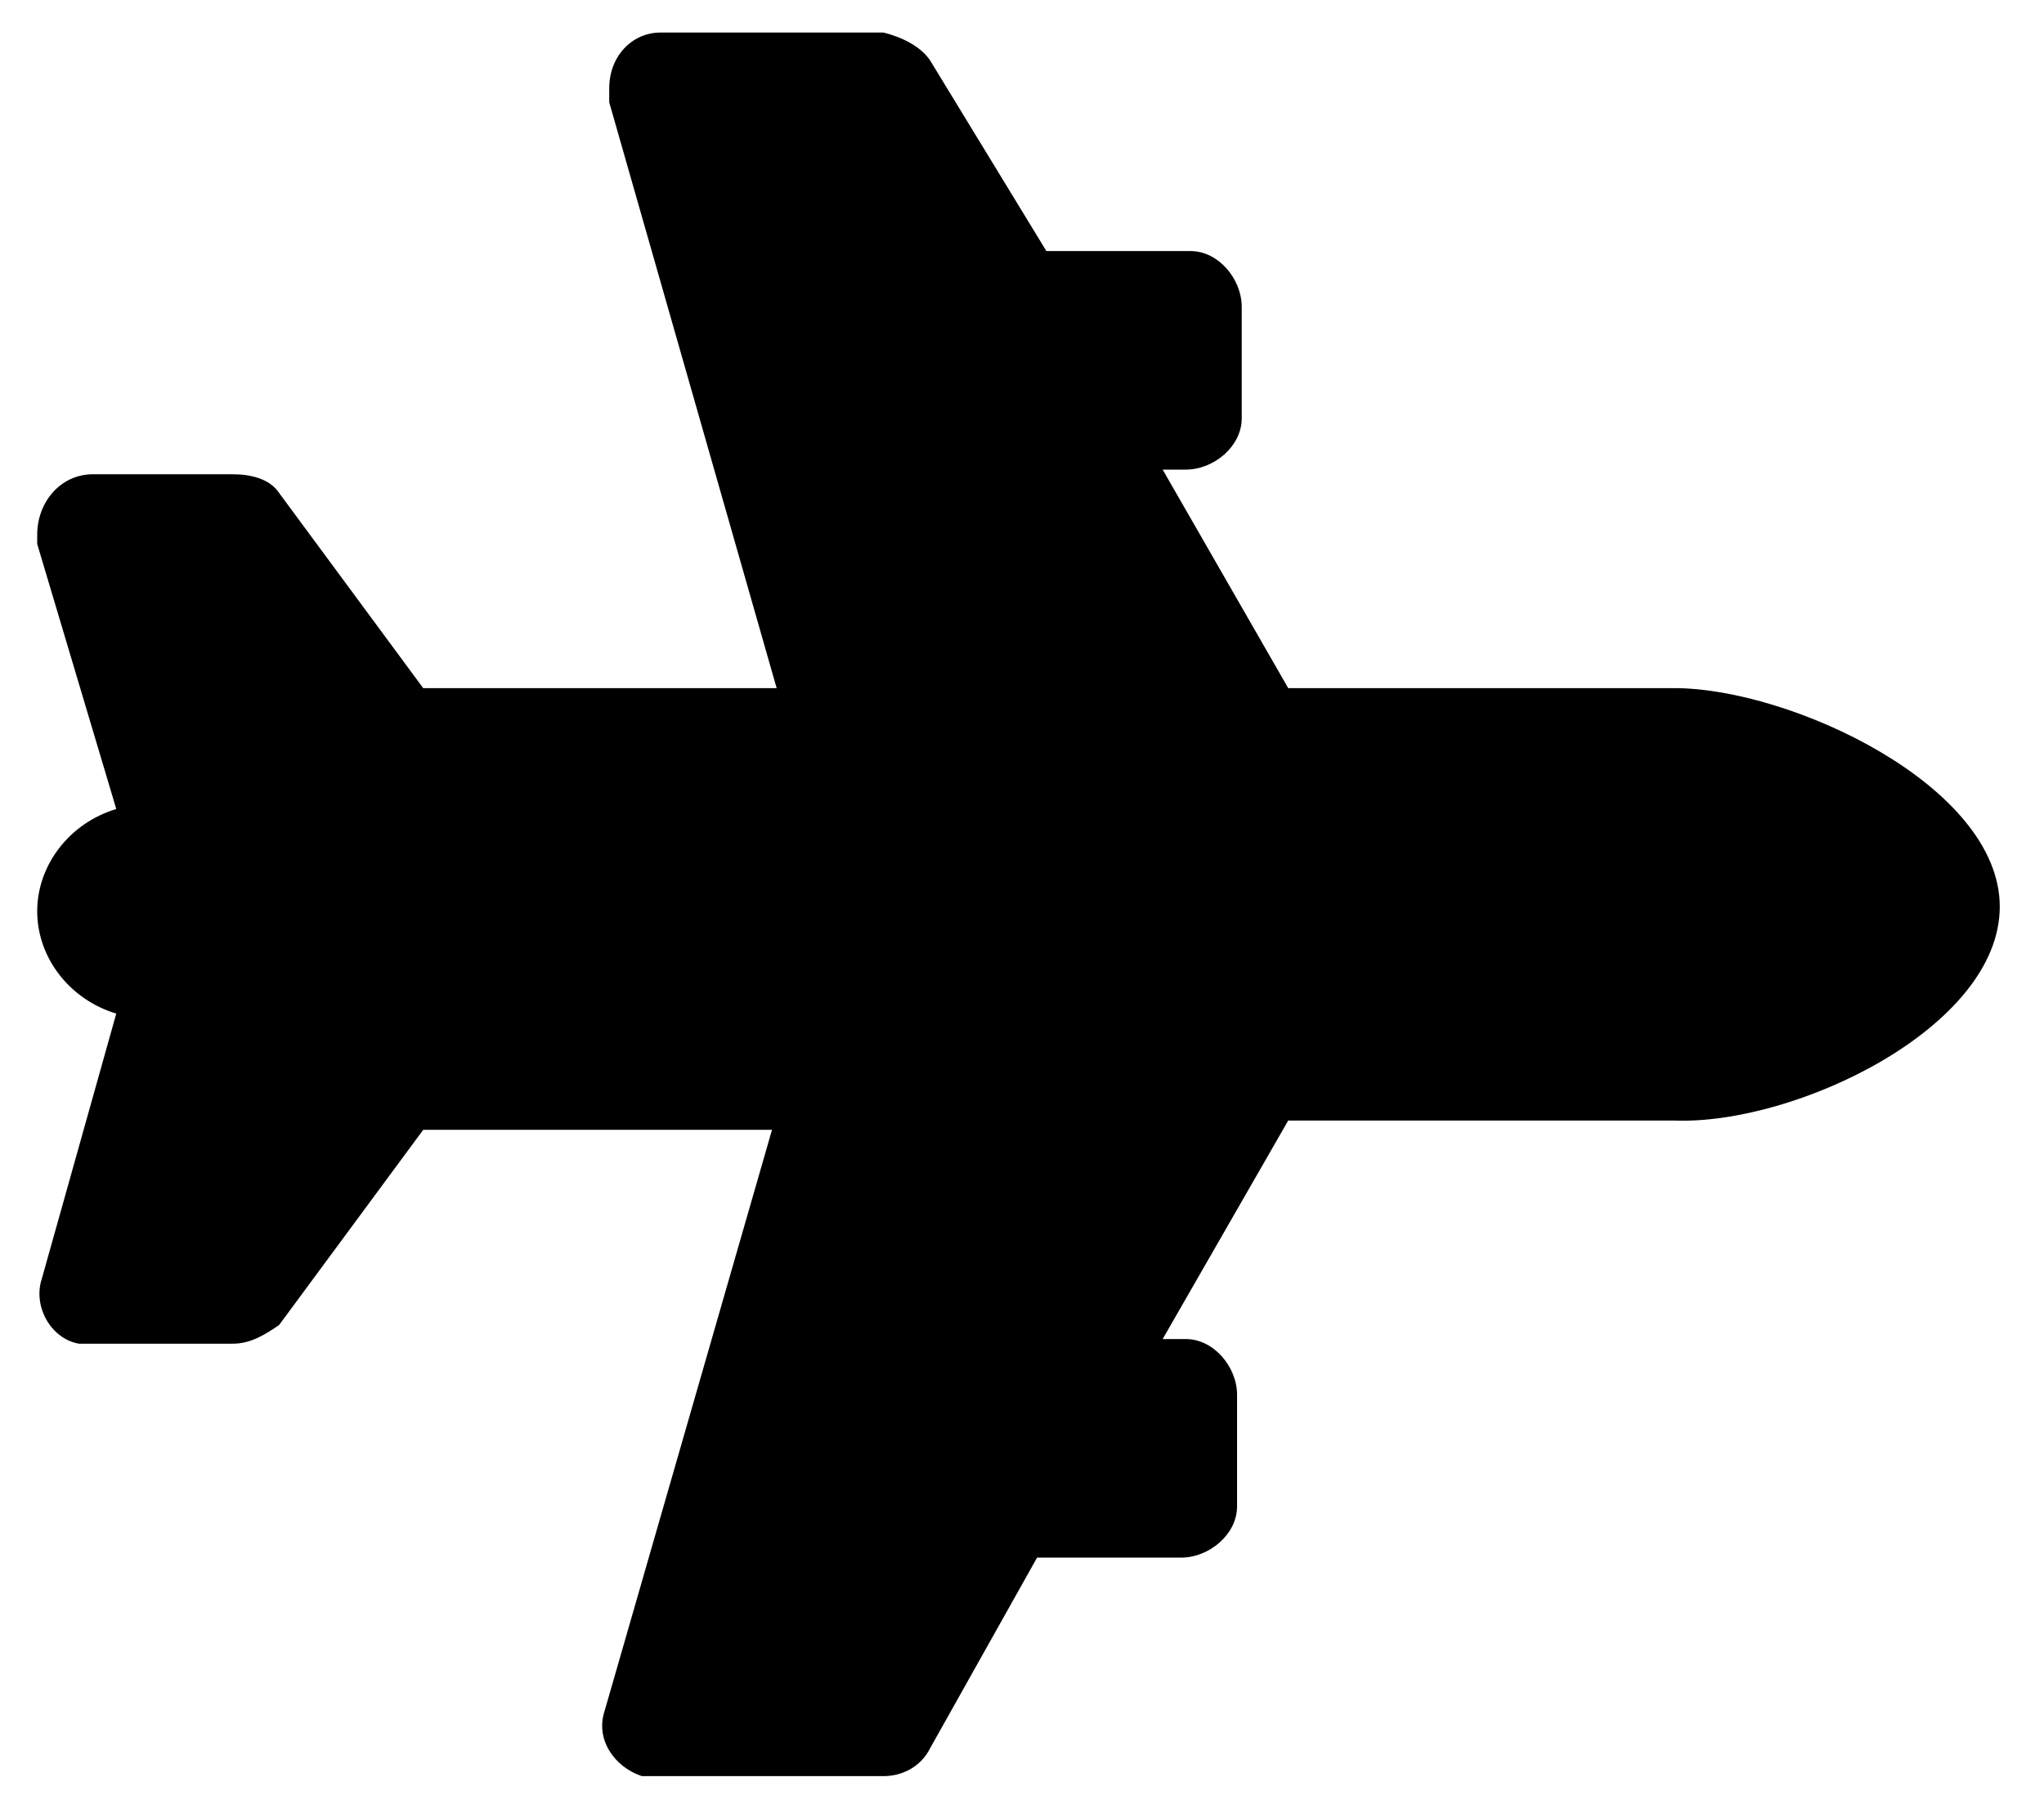 <svg xmlns="http://www.w3.org/2000/svg" viewBox="0 0 577 512"><path d="M564.513 256c0-34.133-59.077-61.703-91.898-61.703H363.651l-35.446-61.702h6.564c7.877 0 15.754-6.564 15.754-14.441V86.646c0-7.877-6.564-15.754-14.44-15.754h-40.698l-32.82-53.825c-2.627-3.939-7.878-6.564-13.13-7.877h-63.014c-7.877 0-14.442 6.564-14.442 15.754v3.938l47.262 165.415h-99.774L78.769 139.16c-2.625-3.938-7.877-5.251-13.128-5.251H26.256c-9.19 0-15.753 7.877-15.753 17.066v2.626l22.318 74.83c-13.129 3.94-22.318 15.755-22.318 28.883 0 13.128 9.19 24.943 22.318 28.882l-21.006 74.83c-2.625 7.878 2.626 17.067 10.503 18.38H65.64c5.251 0 9.19-2.626 13.128-5.251l40.698-55.139h98.461l-47.261 164.103c-2.626 7.877 2.625 15.754 10.502 18.38h68.267c5.251 0 10.502-2.626 13.128-7.877l30.195-53.826h40.697c7.877 0 15.754-6.564 15.754-14.441v-31.508c0-7.877-6.564-15.754-14.44-15.754h-6.565l35.446-61.702h108.964c34.134 1.313 91.898-26.257 91.898-60.39z"/></svg>